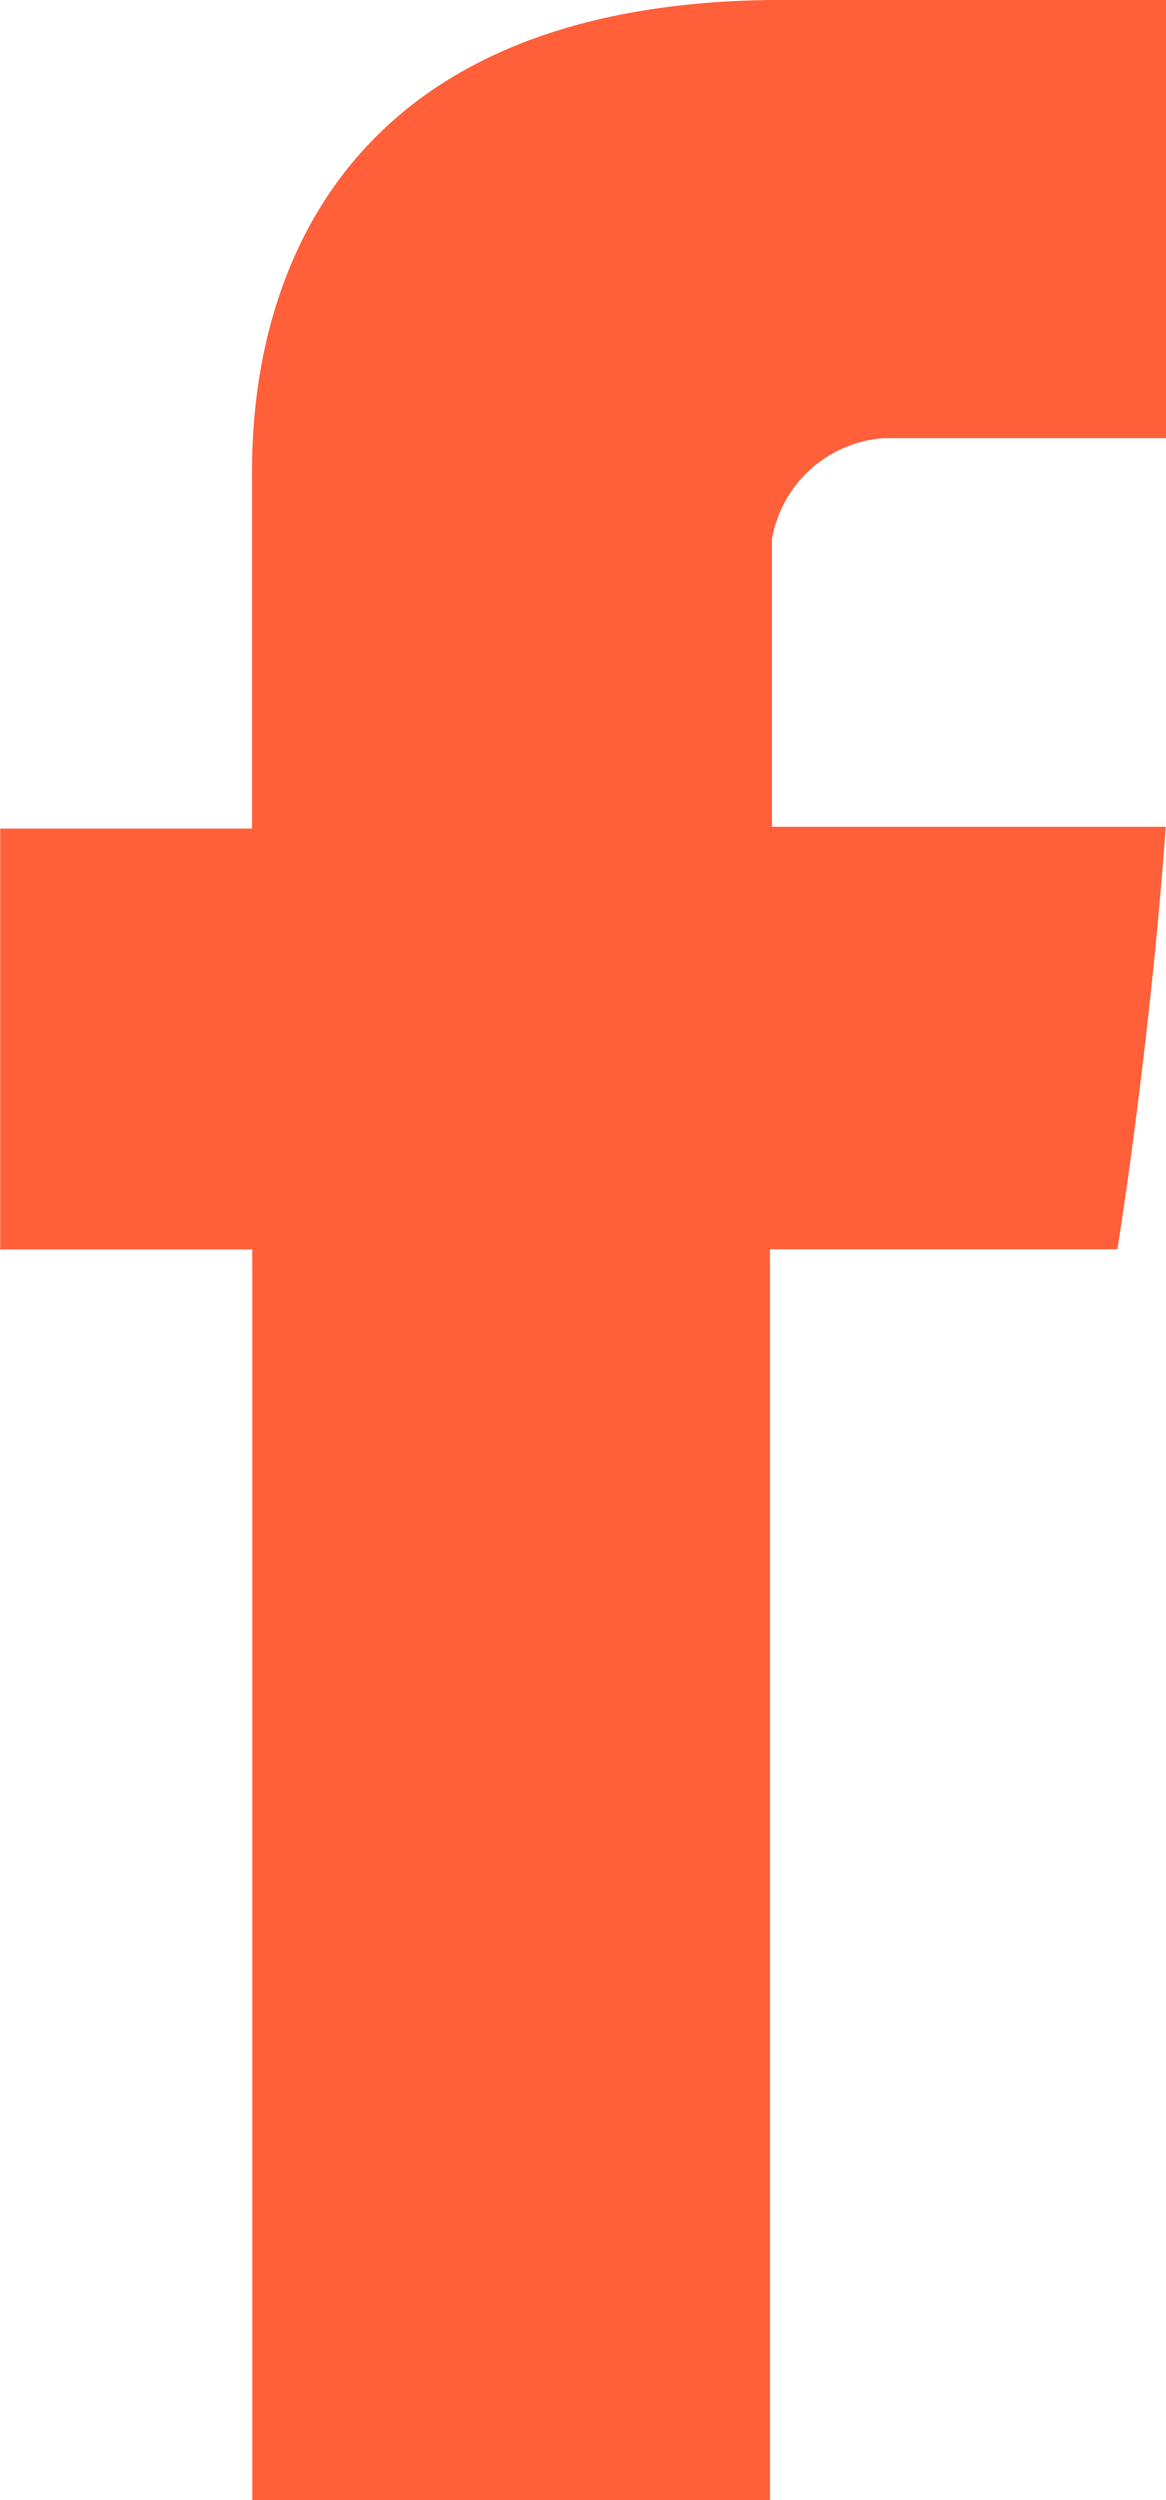 <svg id="facebook-letter-logo" xmlns="http://www.w3.org/2000/svg" width="20.471" height="43.865" viewBox="0 0 20.471 43.865">
  <path id="Facebook" d="M119.121,8.5v6.039H114.7v7.385h4.425V43.867h9.089V21.921h6.1s.571-3.541.848-7.413h-6.913V9.459a2.145,2.145,0,0,1,1.97-1.77h4.952V0h-6.733C118.9,0,119.121,7.393,119.121,8.5Z" transform="translate(-114.696 -0.001)" fill="#FF5F39"/>
</svg>
